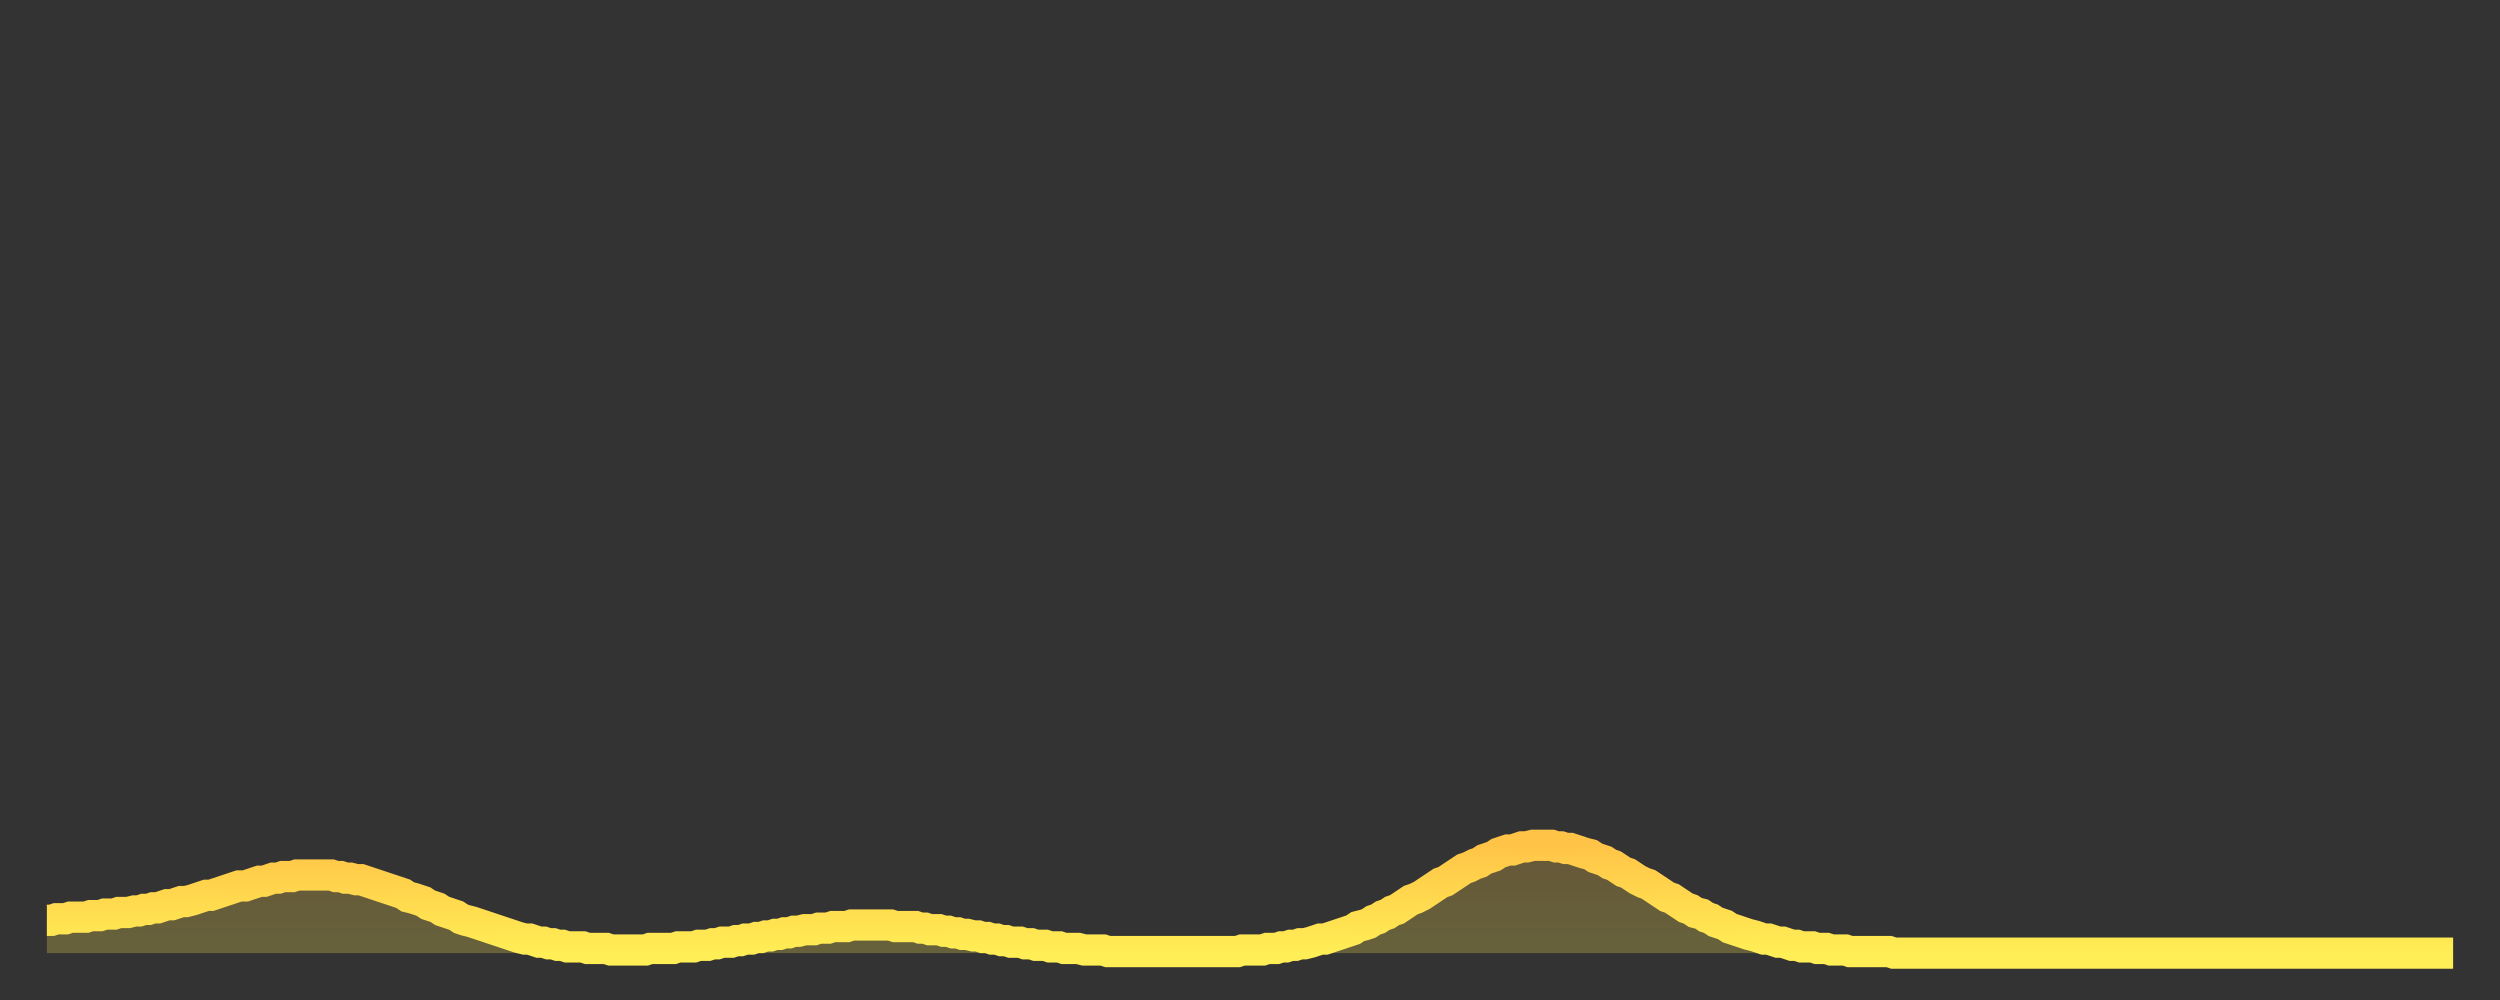 <?xml version="1.0" encoding="utf-8" ?>
<svg baseProfile="full" height="64" version="1.1" width="160" xmlns="http://www.w3.org/2000/svg" xmlns:ev="http://www.w3.org/2001/xml-events" xmlns:xlink="http://www.w3.org/1999/xlink"><rect width="100%" height="100%" fill="#333333" stroke="none"/><defs><linearGradient id="id1721902" x1="0" x2="0" y1="0" y2="1"><stop offset="0%" stop-color="#ffc447" /><stop offset="50%" stop-color="#ffd94e" /><stop offset="100%" stop-color="#ffee55" /></linearGradient></defs><g transform="translate(3,3)"><g><path d="M 0.0 55.9 0.3 55.9 0.6 55.8 0.9 55.8 1.2 55.8 1.5 55.7 1.9 55.7 2.2 55.7 2.5 55.7 2.8 55.6 3.1 55.6 3.4 55.6 3.7 55.5 4.0 55.5 4.3 55.5 4.6 55.4 4.9 55.4 5.2 55.4 5.6 55.3 5.9 55.3 6.2 55.2 6.5 55.2 6.8 55.1 7.1 55.1 7.4 55.0 7.7 54.9 8.0 54.9 8.3 54.8 8.6 54.7 8.9 54.7 9.3 54.6 9.6 54.5 9.9 54.4 10.2 54.3 10.5 54.3 10.8 54.2 11.1 54.1 11.4 54.0 11.7 53.9 12.0 53.8 12.3 53.7 12.7 53.7 13.0 53.6 13.3 53.5 13.6 53.4 13.9 53.4 14.2 53.3 14.5 53.2 14.8 53.2 15.1 53.1 15.4 53.1 15.7 53.1 16.0 53.0 16.4 53.0 16.7 53.0 17.0 53.0 17.3 53.0 17.6 53.0 17.9 53.0 18.2 53.0 18.5 53.1 18.8 53.1 19.1 53.2 19.4 53.2 19.8 53.3 20.1 53.3 20.4 53.4 20.7 53.5 21.0 53.6 21.3 53.7 21.6 53.8 21.9 53.9 22.2 54.0 22.5 54.1 22.8 54.2 23.1 54.4 23.5 54.5 23.8 54.6 24.1 54.7 24.4 54.9 24.7 55.0 25.0 55.1 25.3 55.3 25.6 55.4 25.9 55.5 26.2 55.6 26.5 55.8 26.8 55.9 27.2 56.0 27.5 56.1 27.8 56.2 28.1 56.3 28.4 56.4 28.7 56.5 29.0 56.6 29.3 56.7 29.6 56.8 29.9 56.9 30.2 57.0 30.6 57.1 30.9 57.1 31.2 57.2 31.5 57.3 31.8 57.3 32.1 57.4 32.4 57.4 32.7 57.5 33.0 57.5 33.3 57.6 33.6 57.6 33.9 57.6 34.3 57.6 34.6 57.7 34.9 57.7 35.2 57.7 35.5 57.7 35.8 57.7 36.1 57.8 36.4 57.8 36.7 57.8 37.0 57.8 37.3 57.8 37.7 57.8 38.0 57.8 38.3 57.8 38.6 57.7 38.9 57.7 39.2 57.7 39.5 57.7 39.8 57.7 40.1 57.7 40.4 57.6 40.7 57.6 41.0 57.6 41.4 57.6 41.7 57.5 42.0 57.5 42.3 57.5 42.6 57.4 42.9 57.4 43.2 57.3 43.5 57.3 43.8 57.3 44.1 57.2 44.4 57.2 44.7 57.1 45.1 57.1 45.4 57.0 45.7 57.0 46.0 56.9 46.3 56.9 46.6 56.8 46.9 56.8 47.2 56.7 47.5 56.7 47.8 56.6 48.1 56.6 48.5 56.5 48.8 56.5 49.1 56.5 49.4 56.4 49.7 56.4 50.0 56.4 50.3 56.3 50.6 56.3 50.9 56.3 51.2 56.3 51.5 56.2 51.8 56.2 52.2 56.2 52.5 56.2 52.8 56.2 53.1 56.2 53.4 56.2 53.7 56.2 54.0 56.2 54.3 56.3 54.6 56.3 54.9 56.3 55.2 56.3 55.6 56.3 55.9 56.4 56.2 56.4 56.5 56.5 56.8 56.5 57.1 56.5 57.4 56.6 57.7 56.6 58.0 56.7 58.3 56.7 58.6 56.8 58.9 56.8 59.3 56.9 59.6 56.9 59.9 57.0 60.2 57.0 60.5 57.1 60.8 57.1 61.1 57.2 61.4 57.2 61.7 57.3 62.0 57.3 62.3 57.3 62.6 57.4 63.0 57.4 63.3 57.5 63.6 57.5 63.9 57.5 64.2 57.6 64.5 57.6 64.8 57.6 65.1 57.7 65.4 57.7 65.7 57.7 66.0 57.7 66.4 57.8 66.7 57.8 67.0 57.8 67.3 57.8 67.6 57.8 67.9 57.9 68.2 57.9 68.5 57.9 68.8 57.9 69.1 57.9 69.4 57.9 69.7 57.9 70.1 57.9 70.4 57.9 70.7 57.9 71.0 57.9 71.3 57.9 71.6 57.9 71.9 57.9 72.2 57.9 72.5 57.9 72.8 57.9 73.1 57.9 73.5 57.9 73.8 57.9 74.1 57.9 74.4 57.9 74.7 57.9 75.0 57.9 75.3 57.9 75.6 57.9 75.9 57.9 76.2 57.9 76.5 57.8 76.8 57.8 77.2 57.8 77.5 57.8 77.8 57.8 78.1 57.7 78.4 57.7 78.7 57.7 79.0 57.6 79.3 57.6 79.6 57.5 79.9 57.5 80.2 57.4 80.5 57.4 80.9 57.3 81.2 57.2 81.5 57.1 81.8 57.1 82.1 57.0 82.4 56.9 82.7 56.8 83.0 56.7 83.3 56.6 83.6 56.5 83.9 56.3 84.3 56.2 84.6 56.1 84.9 55.9 85.2 55.8 85.5 55.6 85.8 55.5 86.1 55.3 86.4 55.2 86.7 55.0 87.0 54.8 87.3 54.6 87.6 54.5 88.0 54.3 88.3 54.1 88.6 53.9 88.9 53.7 89.2 53.5 89.5 53.4 89.8 53.2 90.1 53.0 90.4 52.8 90.7 52.6 91.0 52.5 91.4 52.3 91.7 52.2 92.0 52.0 92.3 51.9 92.6 51.8 92.9 51.6 93.2 51.5 93.5 51.4 93.8 51.4 94.1 51.3 94.4 51.2 94.7 51.2 95.1 51.1 95.4 51.1 95.7 51.1 96.0 51.1 96.3 51.1 96.6 51.2 96.9 51.2 97.2 51.3 97.5 51.3 97.8 51.4 98.1 51.5 98.4 51.6 98.8 51.7 99.1 51.9 99.4 52.0 99.7 52.1 100.0 52.3 100.3 52.4 100.6 52.6 100.9 52.8 101.2 52.9 101.5 53.1 101.8 53.3 102.2 53.5 102.5 53.6 102.8 53.8 103.1 54.0 103.4 54.2 103.7 54.4 104.0 54.5 104.3 54.7 104.6 54.9 104.9 55.1 105.2 55.2 105.5 55.4 105.9 55.5 106.2 55.7 106.5 55.8 106.8 56.0 107.1 56.1 107.4 56.2 107.7 56.4 108.0 56.5 108.3 56.6 108.6 56.7 108.9 56.8 109.3 56.9 109.6 57.0 109.9 57.1 110.2 57.1 110.5 57.2 110.8 57.3 111.1 57.3 111.4 57.4 111.7 57.5 112.0 57.5 112.3 57.6 112.6 57.6 113.0 57.6 113.3 57.7 113.6 57.7 113.9 57.7 114.2 57.8 114.5 57.8 114.8 57.8 115.1 57.8 115.4 57.9 115.7 57.9 116.0 57.9 116.3 57.9 116.7 57.9 117.0 57.9 117.3 57.9 117.6 57.9 117.9 57.9 118.2 58.0 118.5 58.0 118.8 58.0 119.1 58.0 119.4 58.0 119.7 58.0 120.1 58.0 120.4 58.0 120.7 58.0 121.0 58.0 121.3 58.0 121.6 58.0 121.9 58.0 122.2 58.0 122.5 58.0 122.8 58.0 123.1 58.0 123.4 58.0 123.8 58.0 124.1 58.0 124.4 58.0 124.7 58.0 125.0 58.0 125.3 58.0 125.6 58.0 125.9 58.0 126.2 58.0 126.5 58.0 126.8 58.0 127.2 58.0 127.5 58.0 127.8 58.0 128.1 58.0 128.4 58.0 128.7 58.0 129.0 58.0 129.3 58.0 129.6 58.0 129.9 58.0 130.2 58.0 130.5 58.0 130.9 58.0 131.2 58.0 131.5 58.0 131.8 58.0 132.1 58.0 132.4 58.0 132.7 58.0 133.0 58.0 133.3 58.0 133.6 58.0 133.9 58.0 134.2 58.0 134.6 58.0 134.9 58.0 135.2 58.0 135.5 58.0 135.8 58.0 136.1 58.0 136.4 58.0 136.7 58.0 137.0 58.0 137.3 58.0 137.6 58.0 138.0 58.0 138.3 58.0 138.6 58.0 138.9 58.0 139.2 58.0 139.5 58.0 139.8 58.0 140.1 58.0 140.4 58.0 140.7 58.0 141.0 58.0 141.3 58.0 141.7 58.0 142.0 58.0 142.3 58.0 142.6 58.0 142.9 58.0 143.2 58.0 143.5 58.0 143.8 58.0 144.1 58.0 144.4 58.0 144.7 58.0 145.1 58.0 145.4 58.0 145.7 58.0 146.0 58.0 146.3 58.0 146.6 58.0 146.9 58.0 147.2 58.0 147.5 58.0 147.8 58.0 148.1 58.0 148.4 58.0 148.8 58.0 149.1 58.0 149.4 58.0 149.7 58.0 150.0 58.0 150.3 58.0 150.6 58.0 150.9 58.0 151.2 58.0 151.5 58.0 151.8 58.0 152.1 58.0 152.5 58.0 152.8 58.0 153.1 58.0 153.4 58.0 153.7 58.0 154.0 58.0" fill="none" id="graph-curve" opacity="1" stroke="url(#id1721902)" stroke-width="2" /><path d="M 0 58 L 0.0 55.9 0.3 55.9 0.6 55.8 0.9 55.8 1.2 55.8 1.5 55.7 1.9 55.7 2.2 55.7 2.5 55.7 2.8 55.6 3.1 55.6 3.4 55.6 3.7 55.5 4.0 55.5 4.3 55.5 4.6 55.4 4.9 55.4 5.2 55.4 5.6 55.3 5.9 55.3 6.2 55.2 6.5 55.2 6.8 55.1 7.1 55.1 7.4 55.0 7.7 54.9 8.0 54.9 8.3 54.8 8.6 54.7 8.9 54.7 9.3 54.6 9.6 54.5 9.9 54.4 10.2 54.3 10.5 54.3 10.8 54.2 11.1 54.1 11.4 54.0 11.7 53.9 12.0 53.8 12.3 53.7 12.7 53.7 13.0 53.6 13.3 53.5 13.6 53.4 13.9 53.4 14.2 53.3 14.5 53.2 14.8 53.2 15.1 53.1 15.4 53.1 15.7 53.1 16.0 53.0 16.4 53.0 16.7 53.0 17.0 53.0 17.3 53.0 17.6 53.0 17.9 53.0 18.2 53.0 18.5 53.1 18.8 53.1 19.1 53.2 19.4 53.2 19.8 53.3 20.1 53.3 20.4 53.4 20.7 53.5 21.0 53.6 21.3 53.7 21.6 53.8 21.9 53.9 22.2 54.0 22.5 54.1 22.8 54.2 23.1 54.4 23.5 54.5 23.8 54.6 24.1 54.7 24.4 54.9 24.7 55.0 25.0 55.1 25.3 55.3 25.6 55.4 25.9 55.5 26.2 55.6 26.5 55.8 26.8 55.9 27.2 56.0 27.5 56.1 27.8 56.2 28.1 56.3 28.4 56.4 28.7 56.5 29.0 56.6 29.3 56.7 29.6 56.8 29.9 56.9 30.2 57.0 30.6 57.1 30.9 57.1 31.2 57.2 31.5 57.3 31.8 57.3 32.1 57.4 32.4 57.4 32.7 57.5 33.0 57.5 33.3 57.6 33.6 57.6 33.9 57.6 34.3 57.6 34.6 57.7 34.9 57.7 35.2 57.7 35.5 57.7 35.8 57.7 36.1 57.8 36.4 57.8 36.7 57.8 37.0 57.8 37.3 57.8 37.7 57.8 38.0 57.8 38.3 57.8 38.6 57.7 38.9 57.7 39.2 57.7 39.5 57.7 39.8 57.7 40.1 57.7 40.4 57.6 40.7 57.6 41.0 57.6 41.4 57.6 41.7 57.5 42.0 57.5 42.3 57.5 42.6 57.4 42.9 57.4 43.2 57.3 43.5 57.3 43.8 57.3 44.1 57.2 44.4 57.2 44.7 57.1 45.1 57.1 45.4 57.0 45.7 57.0 46.0 56.9 46.3 56.9 46.6 56.8 46.9 56.8 47.2 56.7 47.5 56.7 47.8 56.6 48.1 56.6 48.5 56.5 48.8 56.5 49.1 56.5 49.4 56.4 49.7 56.4 50.0 56.4 50.3 56.3 50.6 56.3 50.9 56.3 51.2 56.3 51.5 56.2 51.8 56.2 52.2 56.2 52.5 56.2 52.8 56.2 53.1 56.2 53.4 56.2 53.7 56.2 54.0 56.2 54.3 56.3 54.6 56.3 54.9 56.3 55.2 56.3 55.6 56.3 55.9 56.4 56.2 56.4 56.5 56.5 56.8 56.5 57.1 56.5 57.4 56.6 57.7 56.6 58.0 56.7 58.3 56.7 58.6 56.8 58.9 56.8 59.3 56.9 59.6 56.9 59.9 57.0 60.2 57.0 60.5 57.1 60.8 57.1 61.1 57.2 61.4 57.2 61.7 57.3 62.0 57.3 62.3 57.3 62.6 57.4 63.0 57.4 63.3 57.5 63.6 57.5 63.9 57.5 64.2 57.6 64.5 57.6 64.8 57.6 65.1 57.7 65.4 57.7 65.7 57.7 66.0 57.7 66.4 57.8 66.7 57.8 67.0 57.8 67.3 57.8 67.6 57.8 67.9 57.9 68.2 57.9 68.5 57.9 68.8 57.9 69.1 57.9 69.4 57.9 69.7 57.9 70.1 57.9 70.4 57.9 70.7 57.9 71.0 57.9 71.3 57.9 71.6 57.9 71.9 57.9 72.2 57.9 72.5 57.9 72.8 57.9 73.1 57.9 73.5 57.9 73.8 57.9 74.1 57.9 74.4 57.9 74.7 57.9 75.0 57.9 75.3 57.9 75.6 57.9 75.9 57.9 76.2 57.9 76.5 57.8 76.8 57.8 77.2 57.8 77.5 57.8 77.8 57.8 78.1 57.7 78.4 57.7 78.7 57.7 79.0 57.6 79.3 57.6 79.6 57.5 79.9 57.5 80.2 57.4 80.5 57.4 80.9 57.3 81.2 57.2 81.5 57.1 81.8 57.1 82.1 57.0 82.4 56.9 82.7 56.8 83.0 56.7 83.3 56.6 83.6 56.5 83.9 56.3 84.3 56.2 84.6 56.1 84.9 55.9 85.2 55.8 85.5 55.6 85.8 55.5 86.1 55.3 86.4 55.2 86.7 55.0 87.0 54.8 87.3 54.6 87.6 54.5 88.0 54.3 88.3 54.1 88.6 53.9 88.9 53.7 89.2 53.5 89.5 53.4 89.8 53.2 90.1 53.0 90.4 52.8 90.7 52.6 91.0 52.5 91.4 52.3 91.7 52.2 92.0 52.0 92.3 51.9 92.6 51.8 92.9 51.6 93.2 51.5 93.5 51.4 93.8 51.4 94.1 51.3 94.4 51.2 94.7 51.2 95.1 51.1 95.4 51.1 95.7 51.1 96.0 51.1 96.3 51.1 96.6 51.2 96.9 51.2 97.2 51.3 97.5 51.3 97.8 51.4 98.1 51.5 98.4 51.6 98.8 51.7 99.1 51.9 99.4 52.0 99.7 52.1 100.0 52.3 100.3 52.4 100.6 52.6 100.9 52.8 101.2 52.9 101.5 53.1 101.8 53.3 102.2 53.5 102.5 53.6 102.8 53.8 103.1 54.0 103.4 54.2 103.7 54.4 104.0 54.5 104.3 54.7 104.6 54.9 104.9 55.1 105.2 55.2 105.5 55.4 105.9 55.5 106.2 55.7 106.5 55.8 106.8 56.0 107.1 56.1 107.4 56.2 107.7 56.4 108.0 56.5 108.3 56.6 108.6 56.7 108.9 56.8 109.3 56.9 109.6 57.0 109.9 57.1 110.2 57.1 110.5 57.2 110.8 57.3 111.1 57.3 111.4 57.4 111.7 57.5 112.0 57.5 112.3 57.6 112.6 57.6 113.0 57.6 113.3 57.7 113.6 57.7 113.9 57.7 114.2 57.8 114.5 57.8 114.8 57.8 115.1 57.8 115.4 57.9 115.7 57.9 116.0 57.9 116.3 57.9 116.7 57.9 117.0 57.9 117.3 57.9 117.6 57.9 117.9 57.9 118.2 58.0 118.5 58.0 118.8 58.0 119.1 58.0 119.4 58.0 119.7 58.0 120.1 58.0 120.4 58.0 120.7 58.0 121.0 58.0 121.3 58.0 121.6 58.0 121.9 58.0 122.2 58.0 122.5 58.0 122.8 58.0 123.1 58.0 123.4 58.0 123.8 58.0 124.1 58.0 124.4 58.0 124.7 58.0 125.0 58.0 125.3 58.0 125.6 58.0 125.9 58.0 126.2 58.0 126.5 58.0 126.8 58.0 127.2 58.0 127.5 58.0 127.8 58.0 128.1 58.0 128.4 58.0 128.7 58.0 129.0 58.0 129.3 58.0 129.6 58.0 129.9 58.0 130.2 58.0 130.5 58.0 130.9 58.0 131.2 58.0 131.5 58.0 131.8 58.0 132.1 58.0 132.4 58.0 132.7 58.0 133.0 58.0 133.3 58.0 133.6 58.0 133.9 58.0 134.2 58.0 134.6 58.0 134.9 58.0 135.2 58.0 135.5 58.0 135.8 58.0 136.1 58.0 136.4 58.0 136.7 58.0 137.0 58.0 137.3 58.0 137.6 58.0 138.0 58.0 138.3 58.0 138.6 58.0 138.9 58.0 139.2 58.0 139.5 58.0 139.8 58.0 140.1 58.0 140.4 58.0 140.7 58.0 141.0 58.0 141.3 58.0 141.7 58.0 142.0 58.0 142.3 58.0 142.6 58.0 142.9 58.0 143.2 58.0 143.5 58.0 143.8 58.0 144.1 58.0 144.4 58.0 144.7 58.0 145.1 58.0 145.4 58.0 145.7 58.0 146.0 58.0 146.3 58.0 146.6 58.0 146.9 58.0 147.2 58.0 147.5 58.0 147.8 58.0 148.1 58.0 148.4 58.0 148.8 58.0 149.1 58.0 149.4 58.0 149.7 58.0 150.0 58.0 150.3 58.0 150.6 58.0 150.9 58.0 151.2 58.0 151.5 58.0 151.8 58.0 152.1 58.0 152.5 58.0 152.8 58.0 153.1 58.0 153.4 58.0 153.7 58.0 154.0 58.0 154 58" fill="url(#id1721902)" fill-opacity=".25" id="graph-shadow" /></g></g></svg>